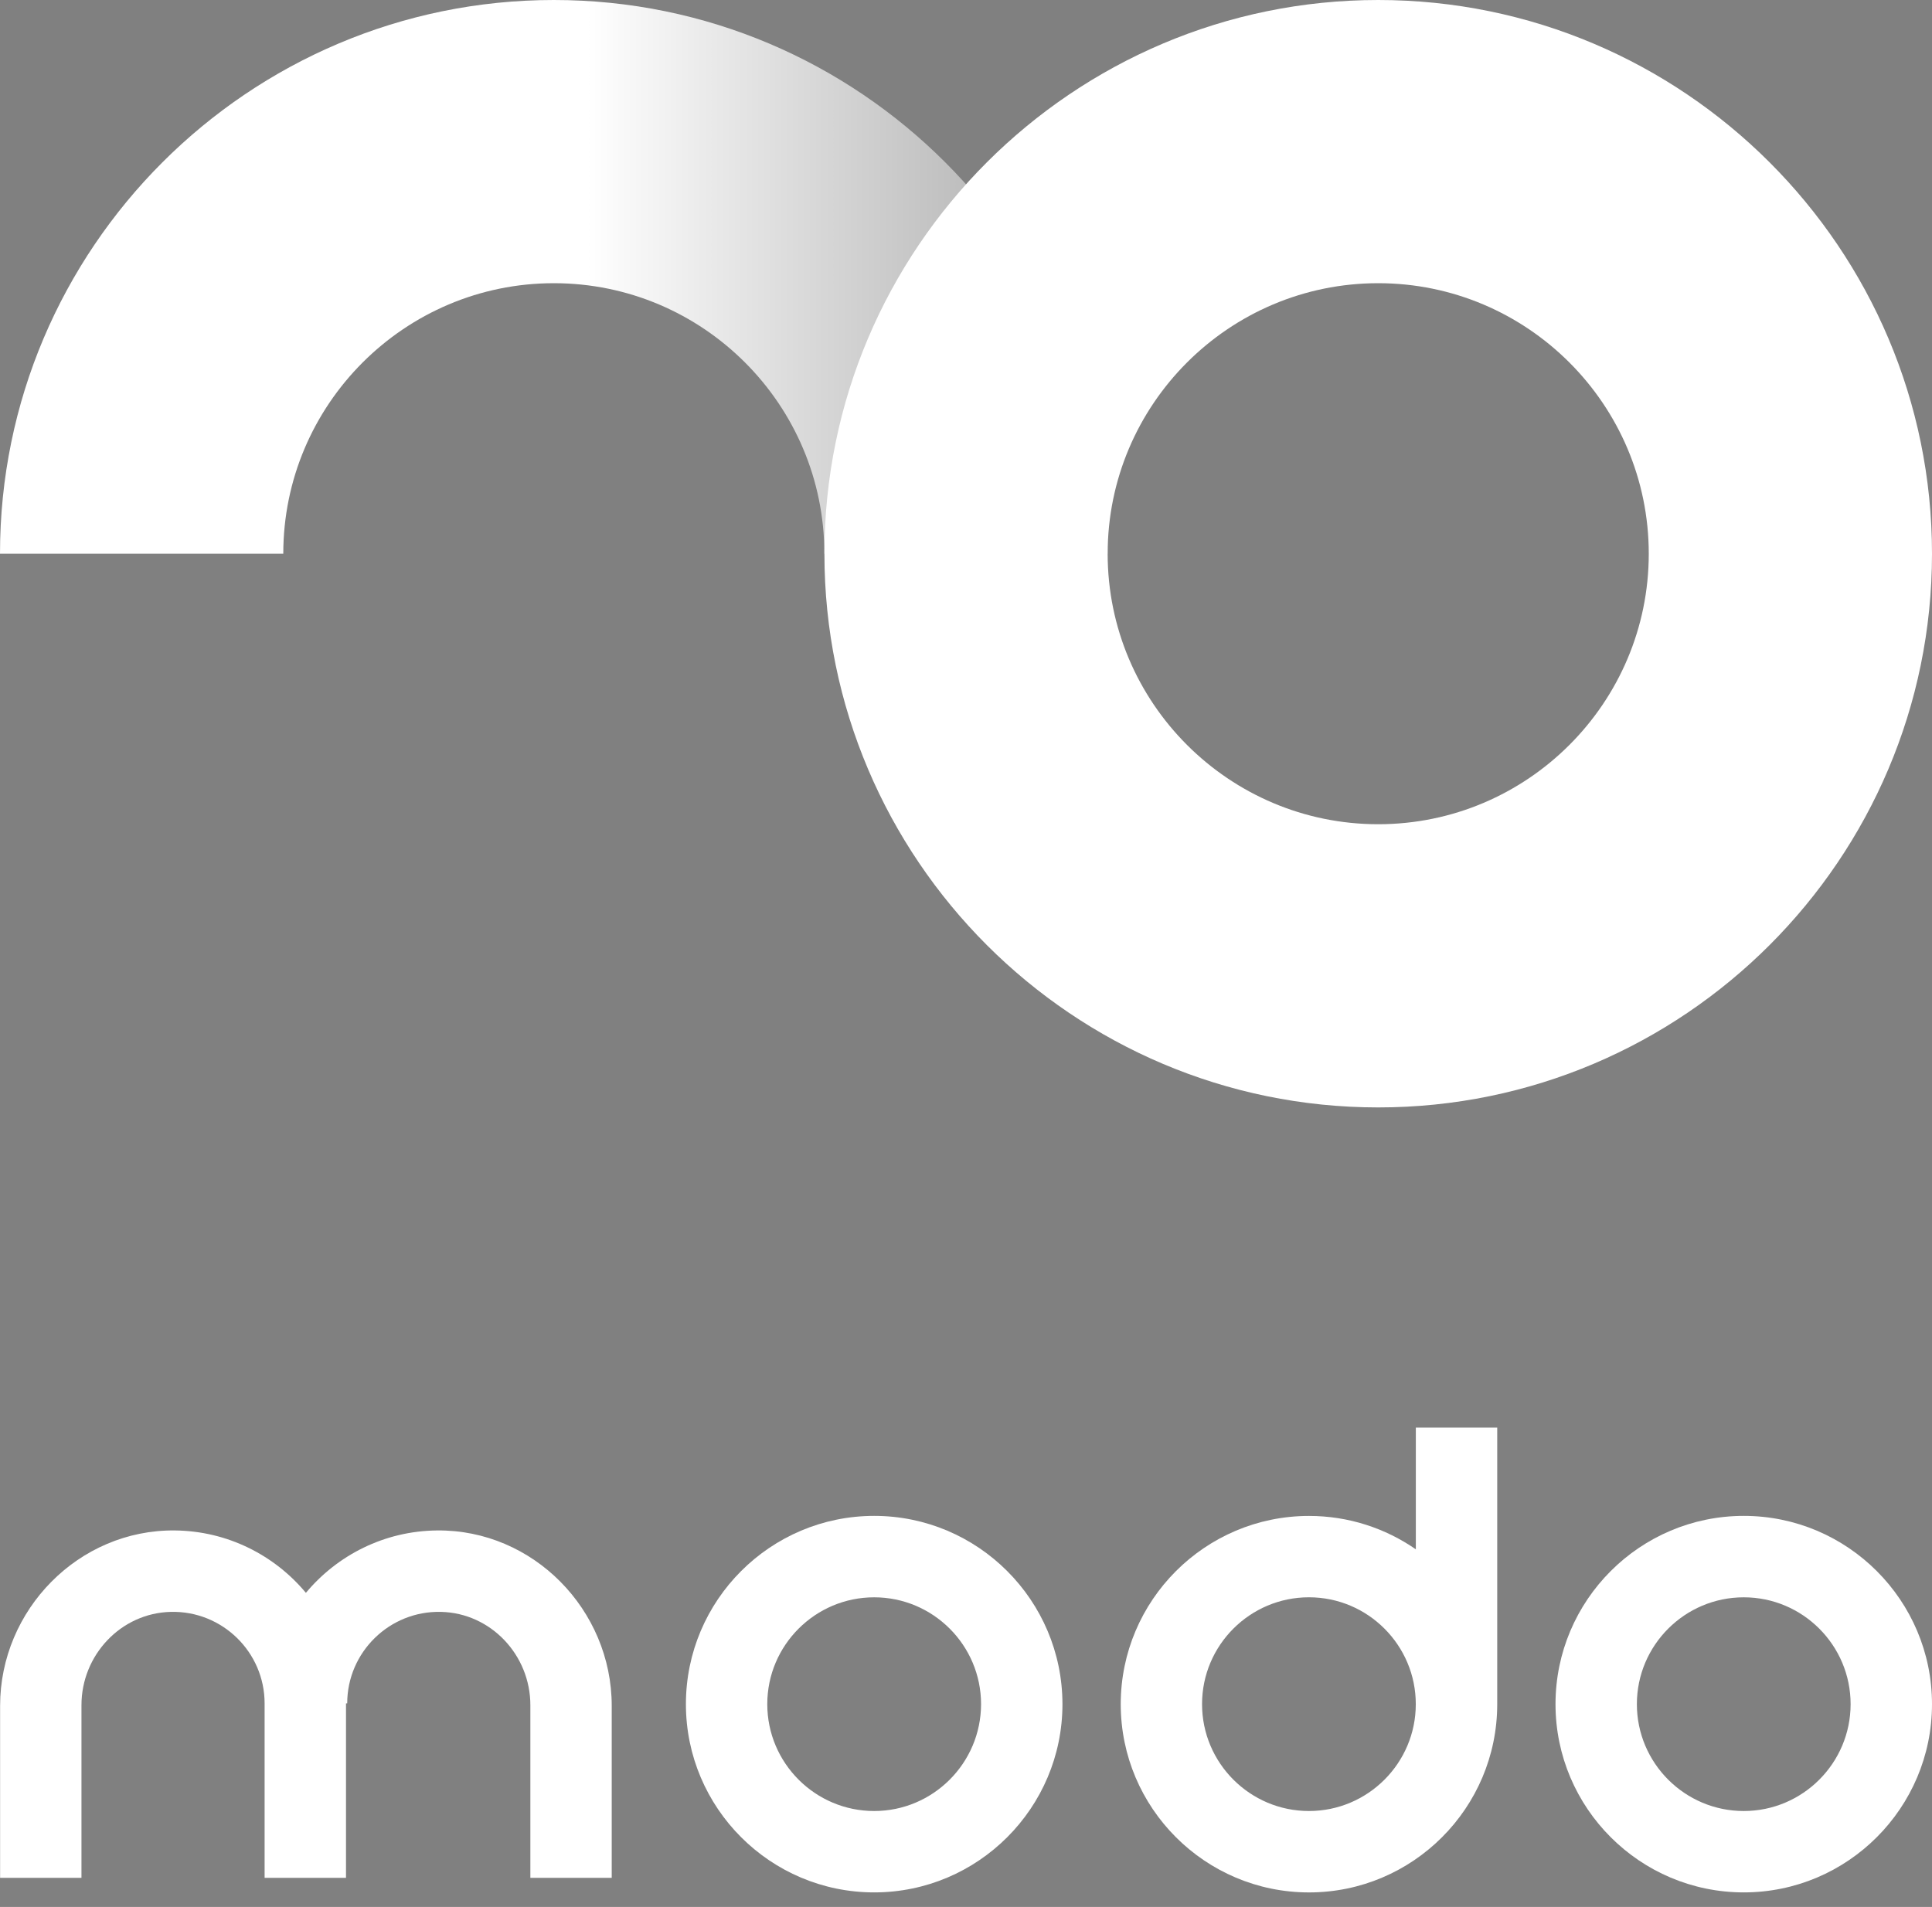 <svg width="78" height="77" viewBox="0 0 78 77" fill="none" xmlns="http://www.w3.org/2000/svg">
<rect x="0" y="0" width="78" height="77" fill="#808080" stroke="none"/>
<path d="M44.719 22.358H33.282C33.282 16.335 28.383 11.435 22.36 11.435C16.337 11.435 11.437 16.335 11.437 22.358H0C0 10.031 10.03 0 22.358 0C34.689 -0.001 44.719 10.029 44.719 22.358Z" fill="url(#paint0_linear)"/>
<path d="M55.642 44.716C43.315 44.716 33.284 34.685 33.284 22.358C33.284 10.03 43.315 0 55.642 0C67.97 0 78 10.03 78 22.358C78 34.685 67.97 44.716 55.642 44.716ZM55.642 11.435C49.619 11.435 44.719 16.335 44.719 22.358C44.719 28.381 49.619 33.281 55.642 33.281C61.665 33.281 66.565 28.381 66.565 22.358C66.565 16.335 61.663 11.435 55.642 11.435Z" fill="white"/>
<path d="M17.644 61.797C15.518 61.818 13.618 62.795 12.35 64.316C11.083 62.795 9.183 61.818 7.056 61.797C3.177 61.759 0.004 64.999 0.004 68.879V75.825H3.289V68.85C3.289 66.832 4.879 65.132 6.897 65.085C8.975 65.035 10.683 66.712 10.683 68.78V75.825H13.969V68.78H14.018C14.018 66.712 15.726 65.035 17.804 65.085C19.822 65.132 21.412 66.832 21.412 68.85V75.825H24.697V68.879C24.697 64.999 21.524 61.757 17.644 61.797Z" fill="white"/>
<path d="M35.293 61.209C31.101 61.209 27.692 64.619 27.692 68.811C27.692 73.002 31.101 76.412 35.293 76.412C39.484 76.412 42.894 73.002 42.894 68.811C42.892 64.619 39.483 61.209 35.293 61.209ZM35.293 73.126C32.913 73.126 30.977 71.19 30.977 68.811C30.977 66.431 32.913 64.497 35.293 64.497C37.672 64.497 39.608 66.433 39.608 68.811C39.606 71.19 37.67 73.126 35.293 73.126Z" fill="white"/>
<path d="M70.401 61.209C66.209 61.209 62.8 64.619 62.8 68.811C62.8 73.002 66.209 76.412 70.401 76.412C74.59 76.412 78 73.002 78 68.811C78 64.619 74.59 61.209 70.401 61.209ZM70.401 73.126C68.021 73.126 66.085 71.19 66.085 68.811C66.085 66.431 68.021 64.497 70.401 64.497C72.78 64.497 74.714 66.433 74.714 68.811C74.714 71.19 72.778 73.126 70.401 73.126Z" fill="white"/>
<path d="M57.161 62.559C55.935 61.71 54.449 61.211 52.848 61.211C48.656 61.211 45.247 64.62 45.247 68.812C45.247 73.004 48.656 76.413 52.848 76.413C57.038 76.413 60.447 73.004 60.447 68.812V57.642H57.161V62.559ZM52.846 73.126C50.466 73.126 48.53 71.189 48.53 68.81C48.53 66.43 50.466 64.496 52.846 64.496C55.225 64.496 57.159 66.432 57.159 68.81C57.161 71.189 55.225 73.126 52.846 73.126Z" fill="white"/>
<defs>
<linearGradient id="paint0_linear" x1="23.673" y1="0.08" x2="83.541" y2="0.08" gradientUnits="userSpaceOnUse">
<stop stop-color="white"/>
<stop offset="1"/>
</linearGradient>
</defs>
</svg>
